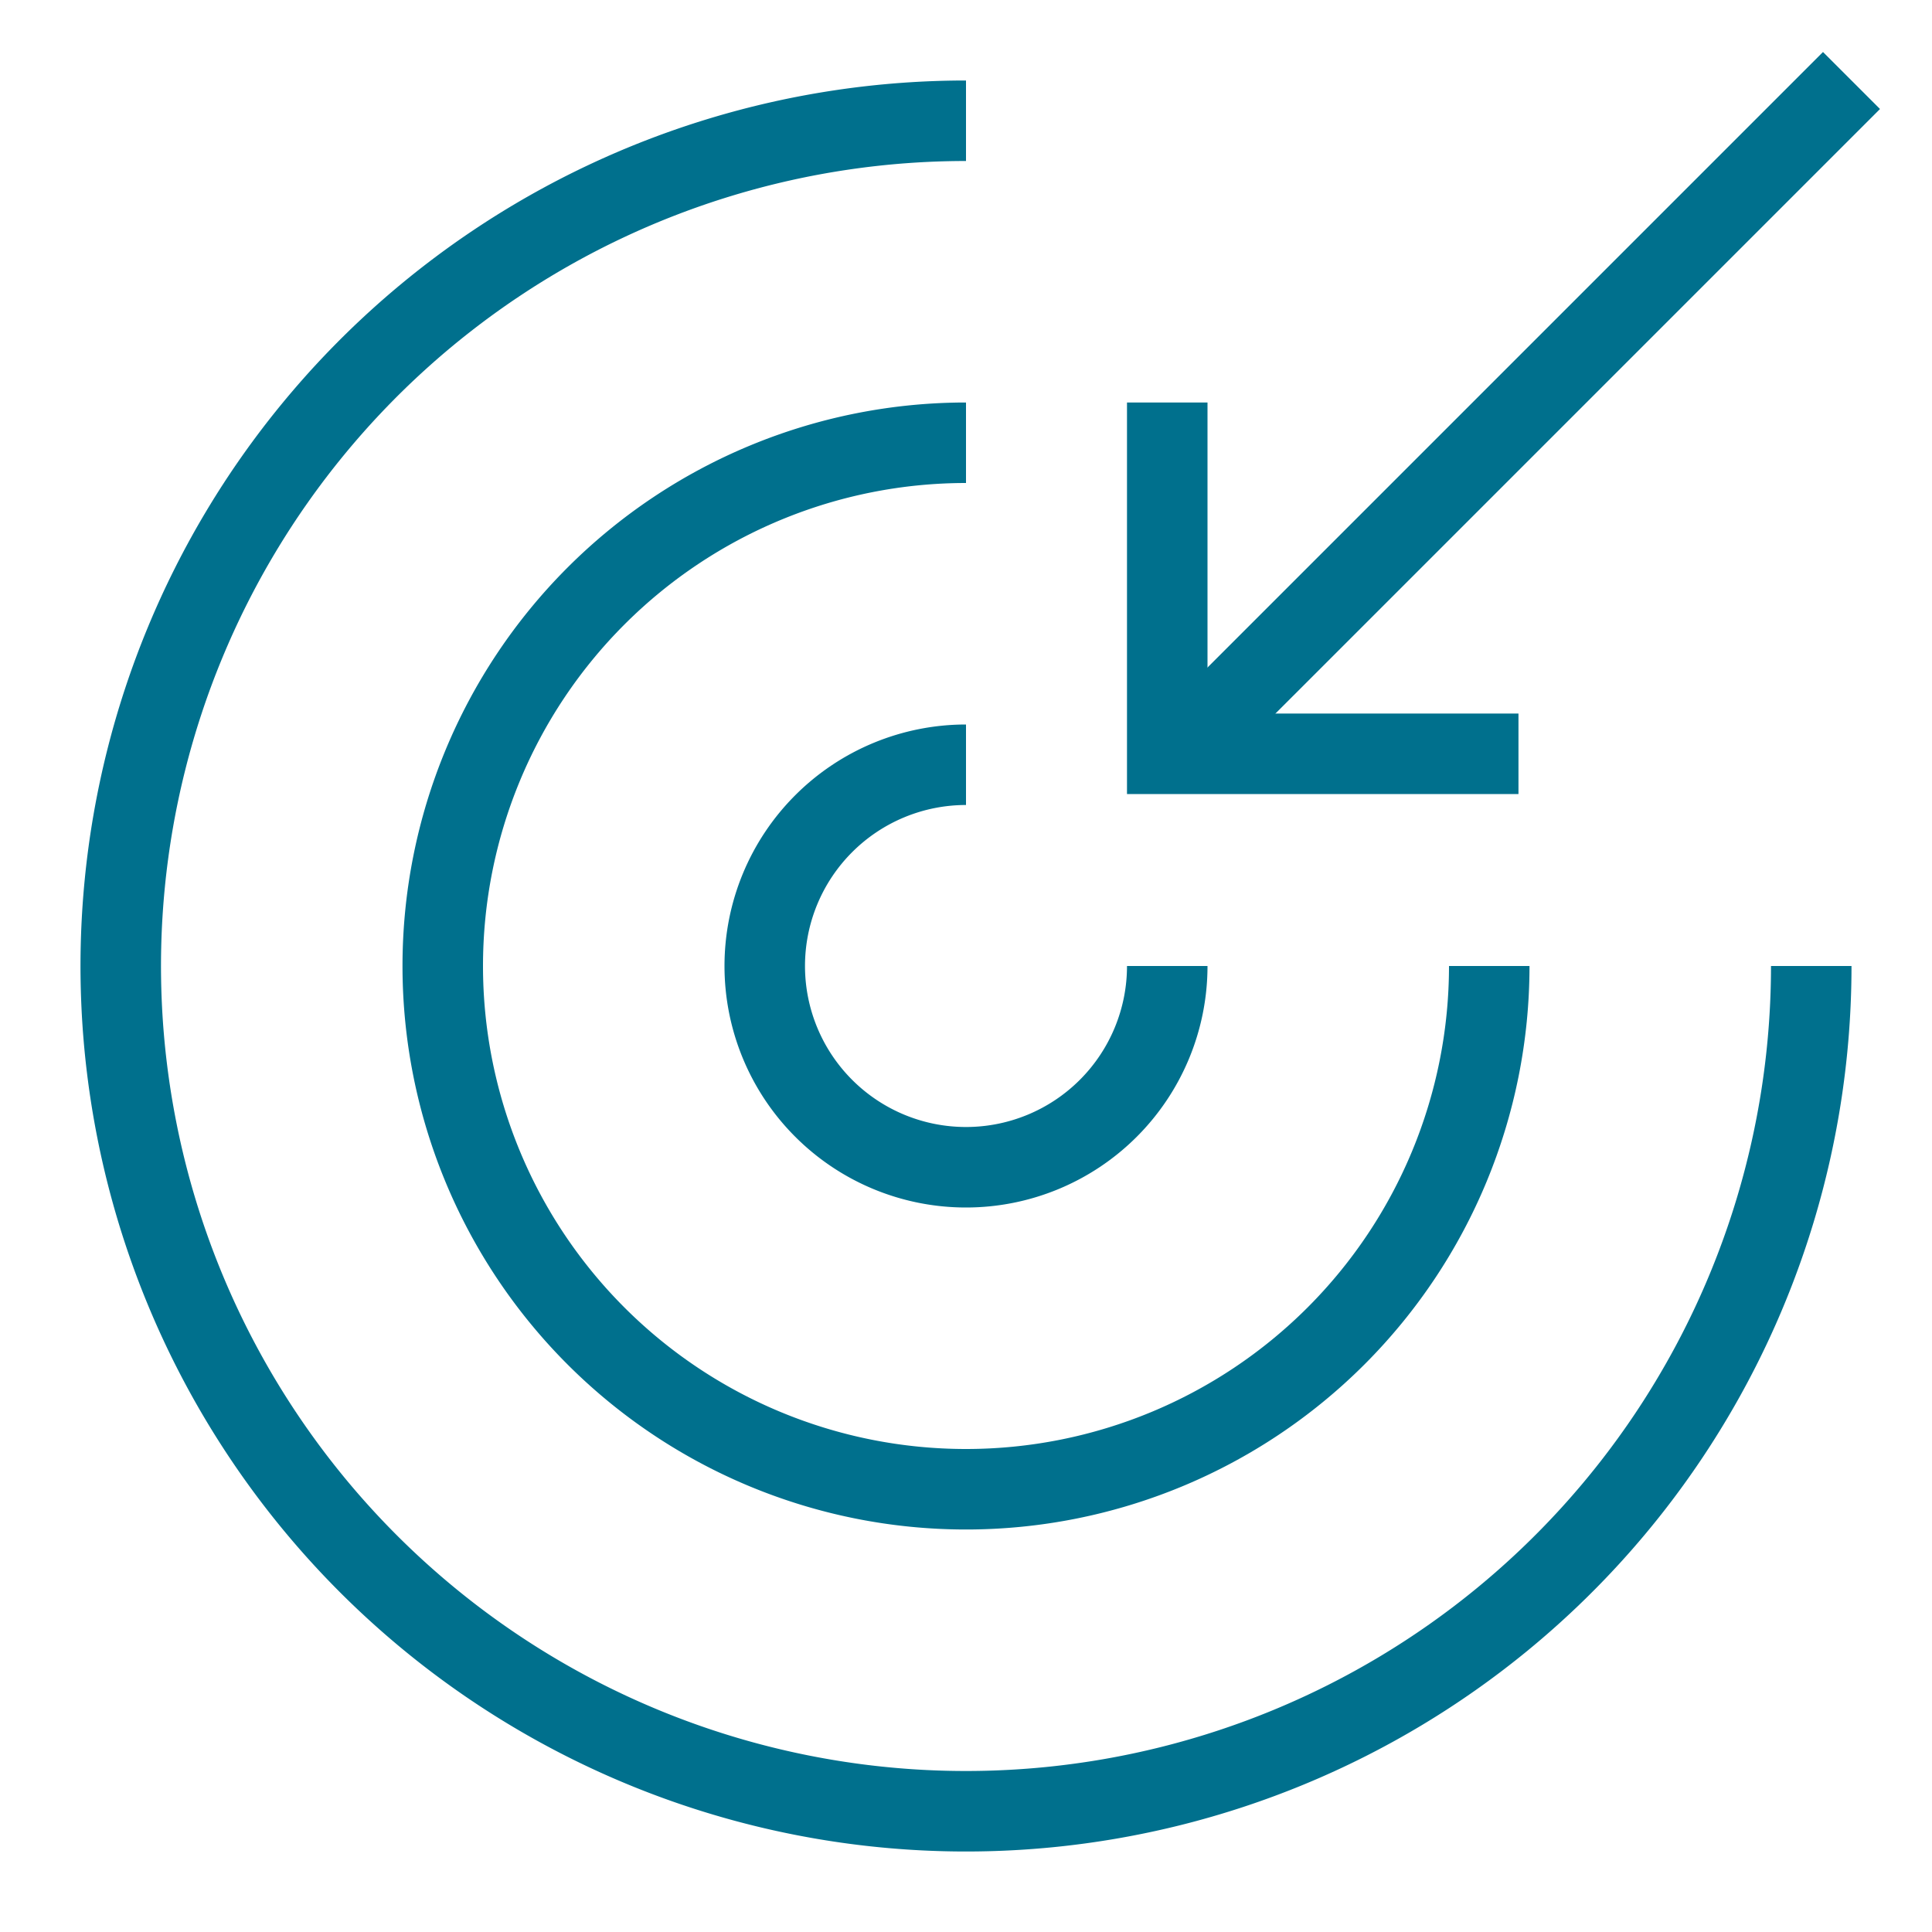 <svg xmlns="http://www.w3.org/2000/svg" width="24" height="24" fill="none"><g clip-path="url(#a)"><path stroke="#00708D" d="M22.5 12A10.5 10.5 0 1 1 12 1.5"/><path stroke="#00708D" d="M18.5 12A6.5 6.5 0 1 1 12 5.5"/><path stroke="#00708D" d="M14.5 12A2.5 2.5 0 1 1 12 9.5"/><path fill="#00708D" d="M14.646 8.646a.5.5 0 0 0 .708.708l-.708-.708Zm.708.708 8-8-.708-.708-8 8 .708.708Z"/><path fill="#00708D" d="M15 5v3.864h3.863v1H14V5h1Z"/></g><defs><clipPath id="a"><path fill="#fff" d="M0 0h24v24H0z"/></clipPath></defs></svg>